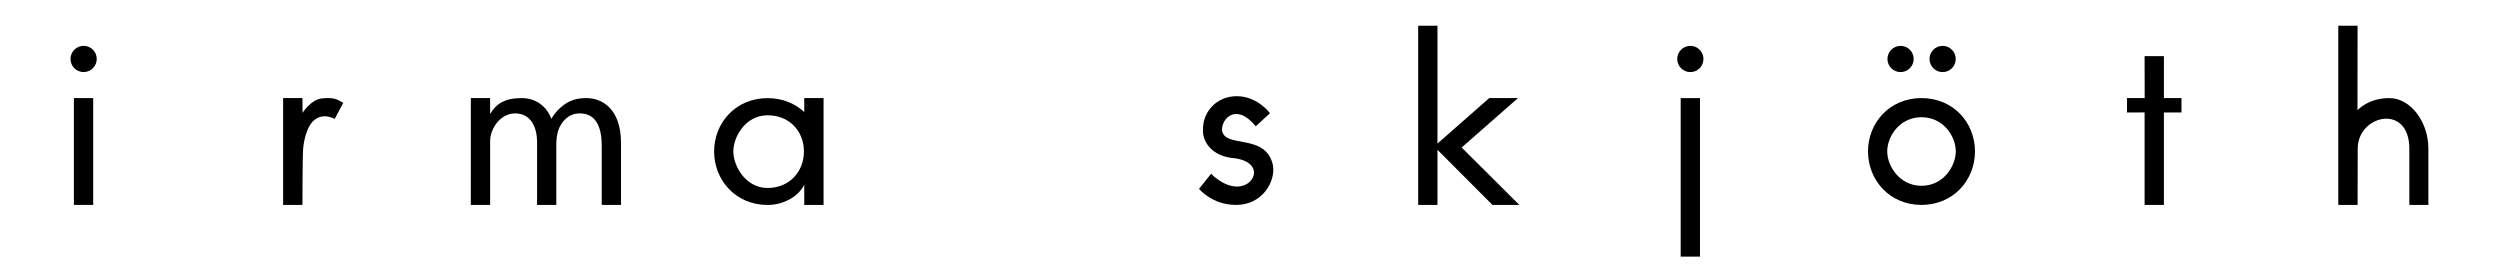 <?xml version="1.0" encoding="utf-8"?>
<!-- Generator: Adobe Illustrator 27.8.1, SVG Export Plug-In . SVG Version: 6.00 Build 0)  -->
<svg version="1.1" id="Lager_1" xmlns="http://www.w3.org/2000/svg" xmlns:xlink="http://www.w3.org/1999/xlink" x="0px" y="0px"
	 viewBox="0 0 1920 212" style="enable-background:new 0 0 1920 212;" xml:space="preserve">
<g>
	<rect x="56.75" y="75.34" width="14.83" height="82.03"/>
	<path d="M232.3,75.34h-14.87v82.03h14.86c0,0,0-36.5,0.53-43.2c0.53-6.7,3.06-16.55,7.37-20.86c4.31-4.31,9.81-5.43,16.87-2.02
		l6.58-12.3c-5.08-3.01-7.9-4.3-16.42-3.41c-8.52,0.89-14.87,11.09-14.87,11.09L232.3,75.34z"/>
	<circle cx="64.23" cy="45.28" r="10.07"/>
	<rect x="1290.76" y="75.35" width="14.83" height="121.73"/>
	<circle cx="1459.63" cy="45.3" r="10.07"/>
	<circle cx="1491.94" cy="45.3" r="10.07"/>
	<polygon points="1647.05,43.13 1661.88,43.13 1661.88,75.32 1675.38,75.31 1675.38,86.35 1661.88,86.37 1661.88,157.39 
		1647.05,157.39 1647.05,86.34 1633.54,86.38 1633.54,75.3 1647.11,75.32 	"/>
	<circle cx="1298.18" cy="45.3" r="10.07"/>
	<path d="M1475.74,157.34"/>
	<path d="M1475.7,157.34 M1475.7,157.37c-24.61,0-41.07-19.19-41.07-41.09s16.47-40.95,41.08-40.95c24.61,0,41.08,19.05,41.08,40.95
		S1500.31,157.37,1475.7,157.37z M1475.72,142.68c16.87,0,26.33-15.18,26.33-26.41s-9.26-26.24-26.33-26.24
		c-17.07,0-26.33,15.01-26.33,26.24S1458.85,142.68,1475.72,142.68z"/>
	<polygon points="1089.16,19.74 1103.98,19.74 1103.98,110.23 1143.72,75.34 1165.79,75.33 1122.55,113.29 1166.86,157.38 
		1146.23,157.39 1103.98,115.06 1103.98,157.39 1089.16,157.39 	"/>
	<path d="M1795.79,19.74h14.83l-0.07,64.89c0,0,8.05-9.29,24.42-9.29s30.02,18.29,30.02,38.71s0,43.34,0,43.34h-14.62
		c0,0-0.01-9.88-0.01-43.22c0-35.01-39.64-26.03-39.64,0s-0.09,43.22-0.09,43.22h-14.83V19.74z"/>
	<path d="M589.52,157.38 M617.68,141.9c-4.88,9.69-16.75,15.51-28.17,15.51c-24.61,0-41.07-19.19-41.07-41.09
		s16.47-40.95,41.08-40.95c11.41,0,21.07,4.08,28.15,10.66l0-10.69h14.83v82.03h-14.83V141.9z M589.52,144.37
		c16.87,0,27.89-12.71,27.89-28.01s-10.81-27.82-27.88-27.82c-17.07,0-26.33,16.53-26.33,27.76S572.65,144.37,589.52,144.37z"/>
	<path d="M930.15,133.41L920.87,145c0,0,9.81,12.39,28.53,12.39c19.99,0,30.43-17.86,28.2-30.59c-5.58-25.3-38.05-12.08-39.15-27.37
		c0.4-9.55,11.77-19.96,25.94-2.42l10.94-10.05c0,0-9.5-13.09-25.54-13.09c-16.04,0-26.14,12.75-25.88,25.38
		c-0.67,7.85,4.96,19.67,21.73,22.03c25.61,1.88,19.34,21.99,4.43,21.99C939.24,143.29,930.15,133.41,930.15,133.41z"/>
	<g>
		<path d="M361.59,75.33h14.81l0.02,12.22c4.49-7.64,10.95-12.22,24.24-12.22c10.97,0,19.29,6.45,22.78,15.93l0,0
			c2.49-4.49,5.98-7.98,9.3-10.47c4.82-3.66,10.06-5.46,17.7-5.46c10.63,0,26.5,6.79,26.5,34.7v47.35h-14.83v-45.53
			c0-15.45-5.11-24.76-16.91-24.76c-8.31,0-14.01,5.97-16.5,13.12c-0.67,1.99-1.45,6.76-1.45,9.42v47.75h-14.78V109.2
			c0-12.79-5.65-22.1-16.78-22.1c-9.14,0-15.78,7.31-18.11,14.62c-0.83,2.16-1.16,4.65-1.16,7.15v48.52h-14.84L361.59,75.33z"/>
	</g>
</g>
<g>
</g>
<g>
</g>
<g>
</g>
<g>
</g>
<g>
</g>
<g>
</g>
<g>
</g>
<g>
</g>
<g>
</g>
<g>
</g>
<g>
</g>
<g>
</g>
<g>
</g>
<g>
</g>
<g>
</g>
</svg>
